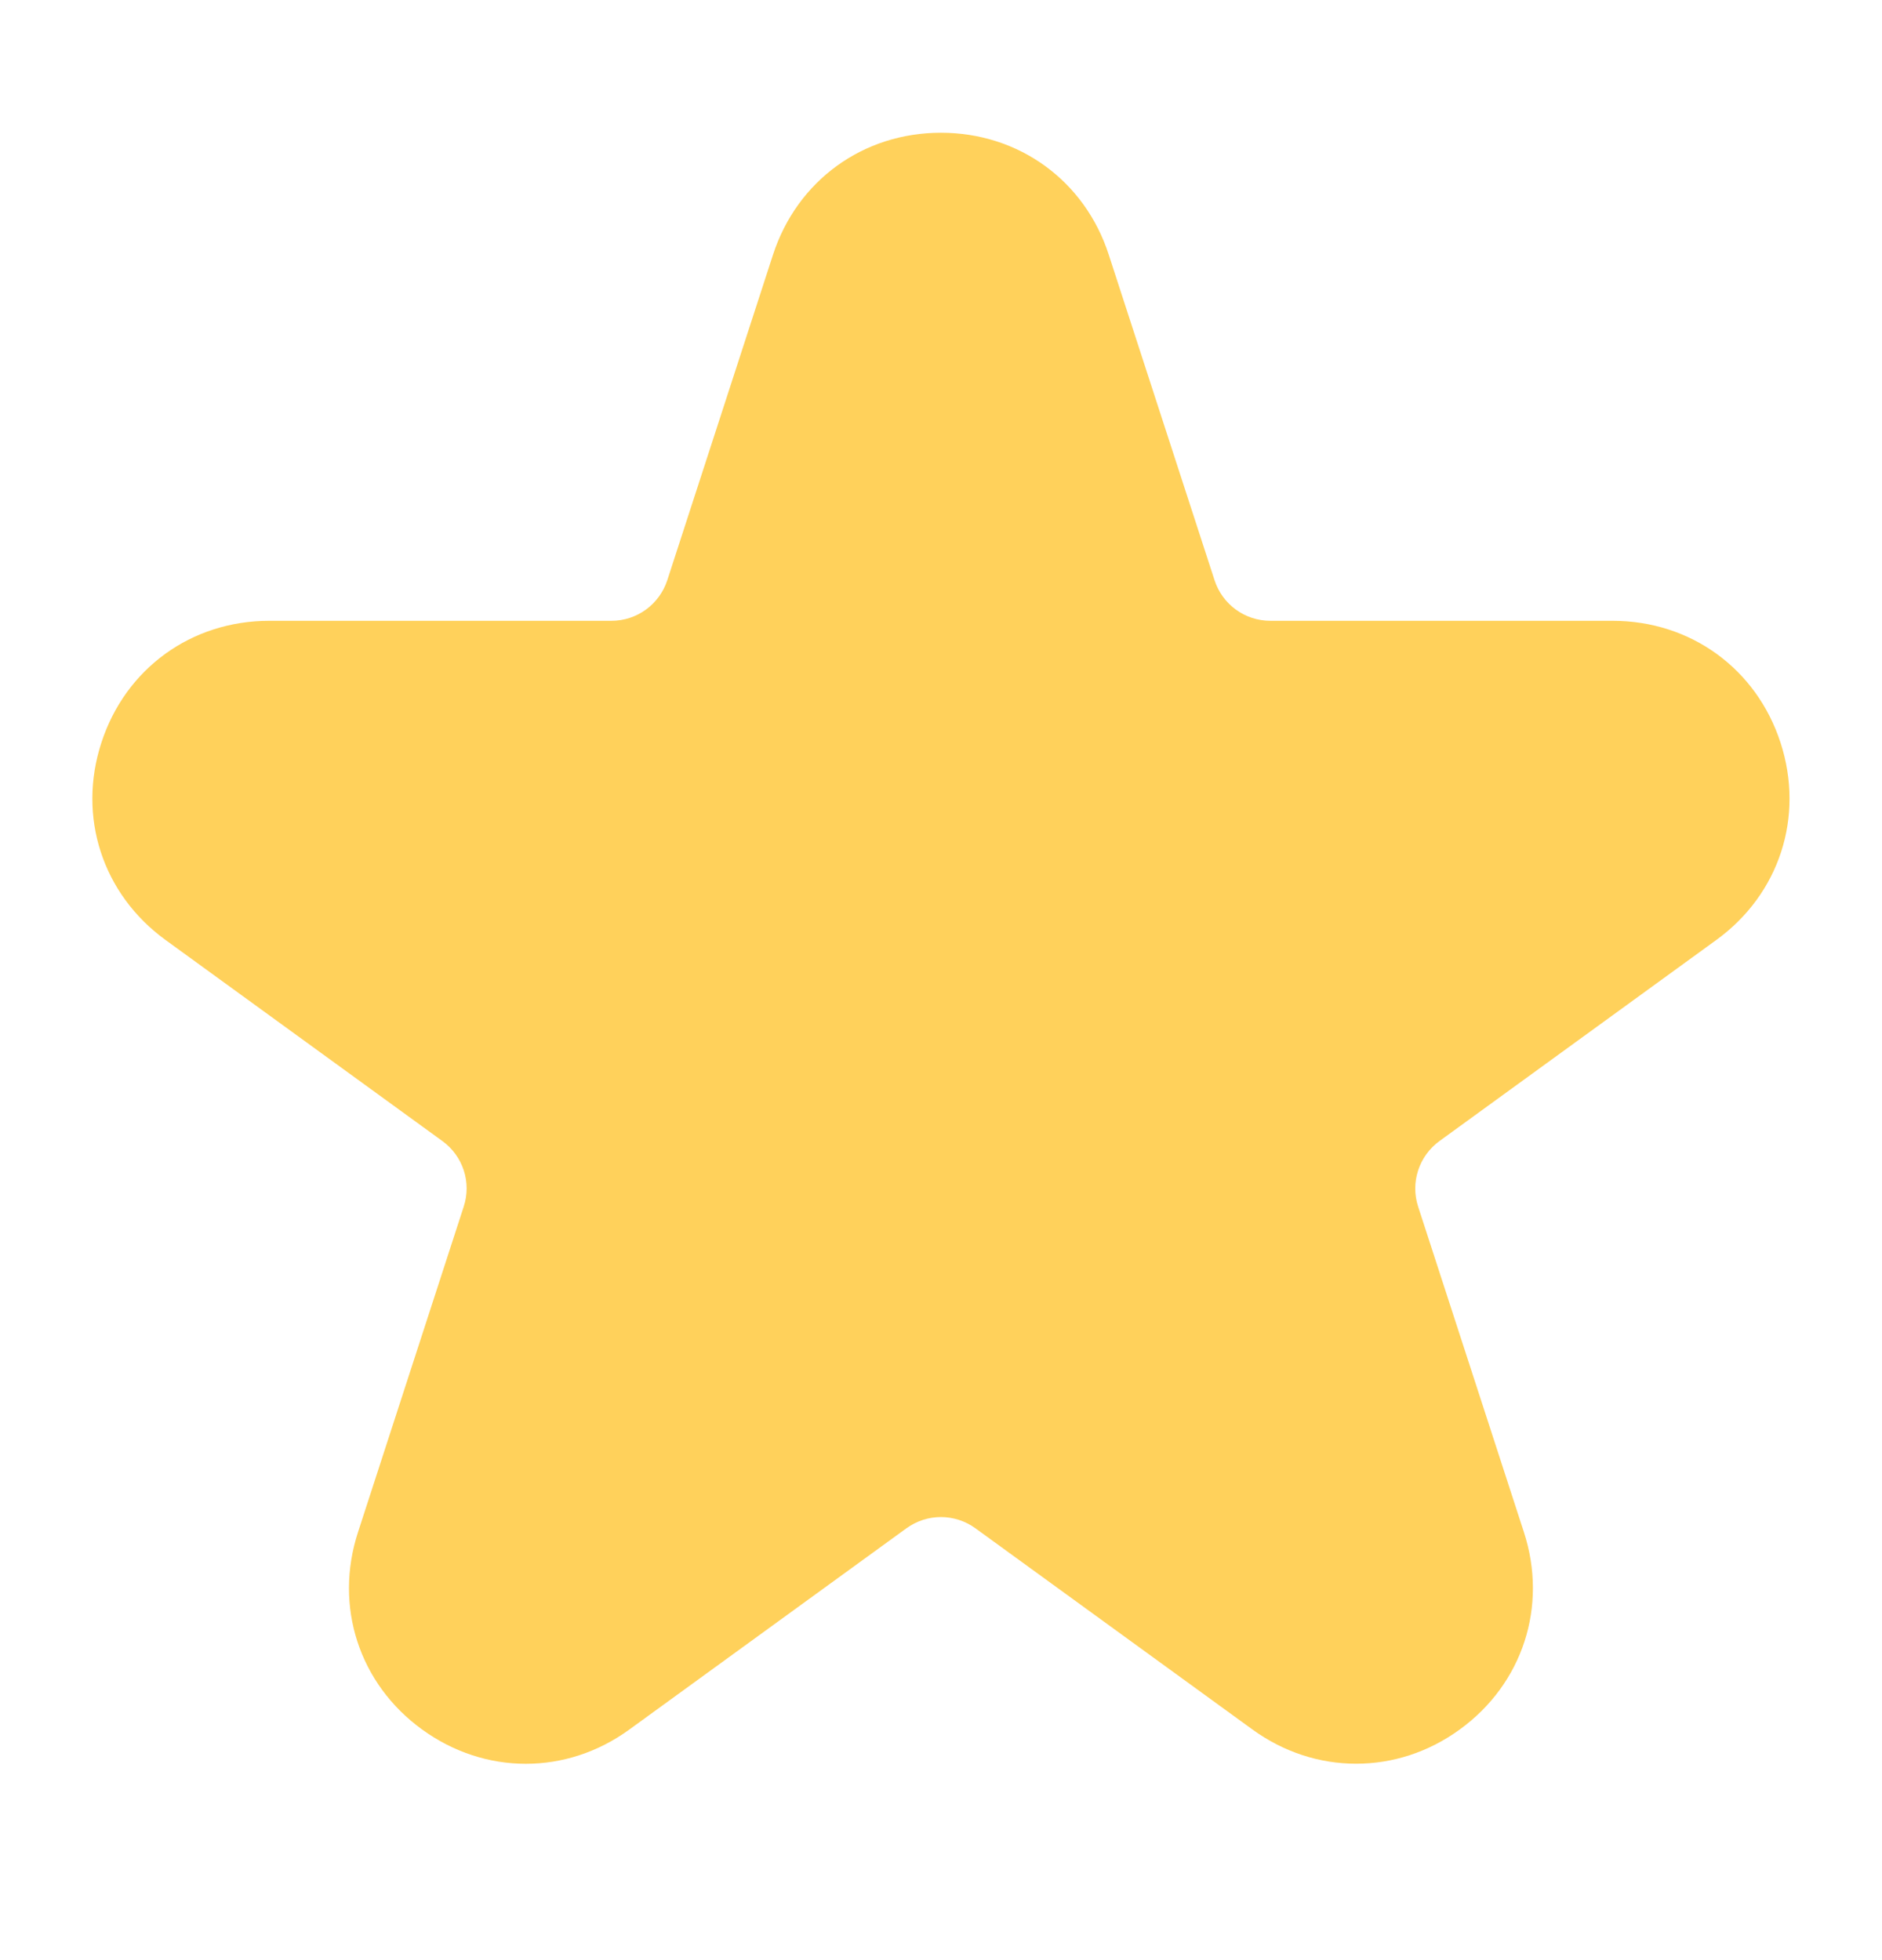 <svg width="24" height="25" viewBox="0 0 24 25" fill="none" xmlns="http://www.w3.org/2000/svg">
<path d="M22.706 9.472C22.399 8.528 21.559 7.918 20.565 7.918H16.201C15.875 7.918 15.588 7.709 15.488 7.399L14.139 3.248C13.833 2.304 12.993 1.693 11.999 1.693C11.005 1.693 10.166 2.303 9.858 3.248L8.51 7.399C8.409 7.709 8.122 7.918 7.797 7.918H3.433C2.44 7.918 1.6 8.527 1.293 9.472C0.985 10.417 1.307 11.404 2.11 11.988L5.641 14.553C5.905 14.744 6.015 15.082 5.913 15.391L4.565 19.543C4.258 20.487 4.579 21.475 5.382 22.058C6.186 22.642 7.225 22.642 8.027 22.058L11.558 19.493C11.822 19.301 12.176 19.301 12.44 19.493L15.971 22.058C16.373 22.35 16.833 22.495 17.294 22.495C17.755 22.495 18.215 22.35 18.616 22.058C19.419 21.475 19.74 20.487 19.434 19.543L18.085 15.391C17.984 15.082 18.094 14.745 18.357 14.553L21.888 11.988C22.692 11.404 23.013 10.417 22.706 9.472Z" fill="#FFD15B"/>
</svg>
